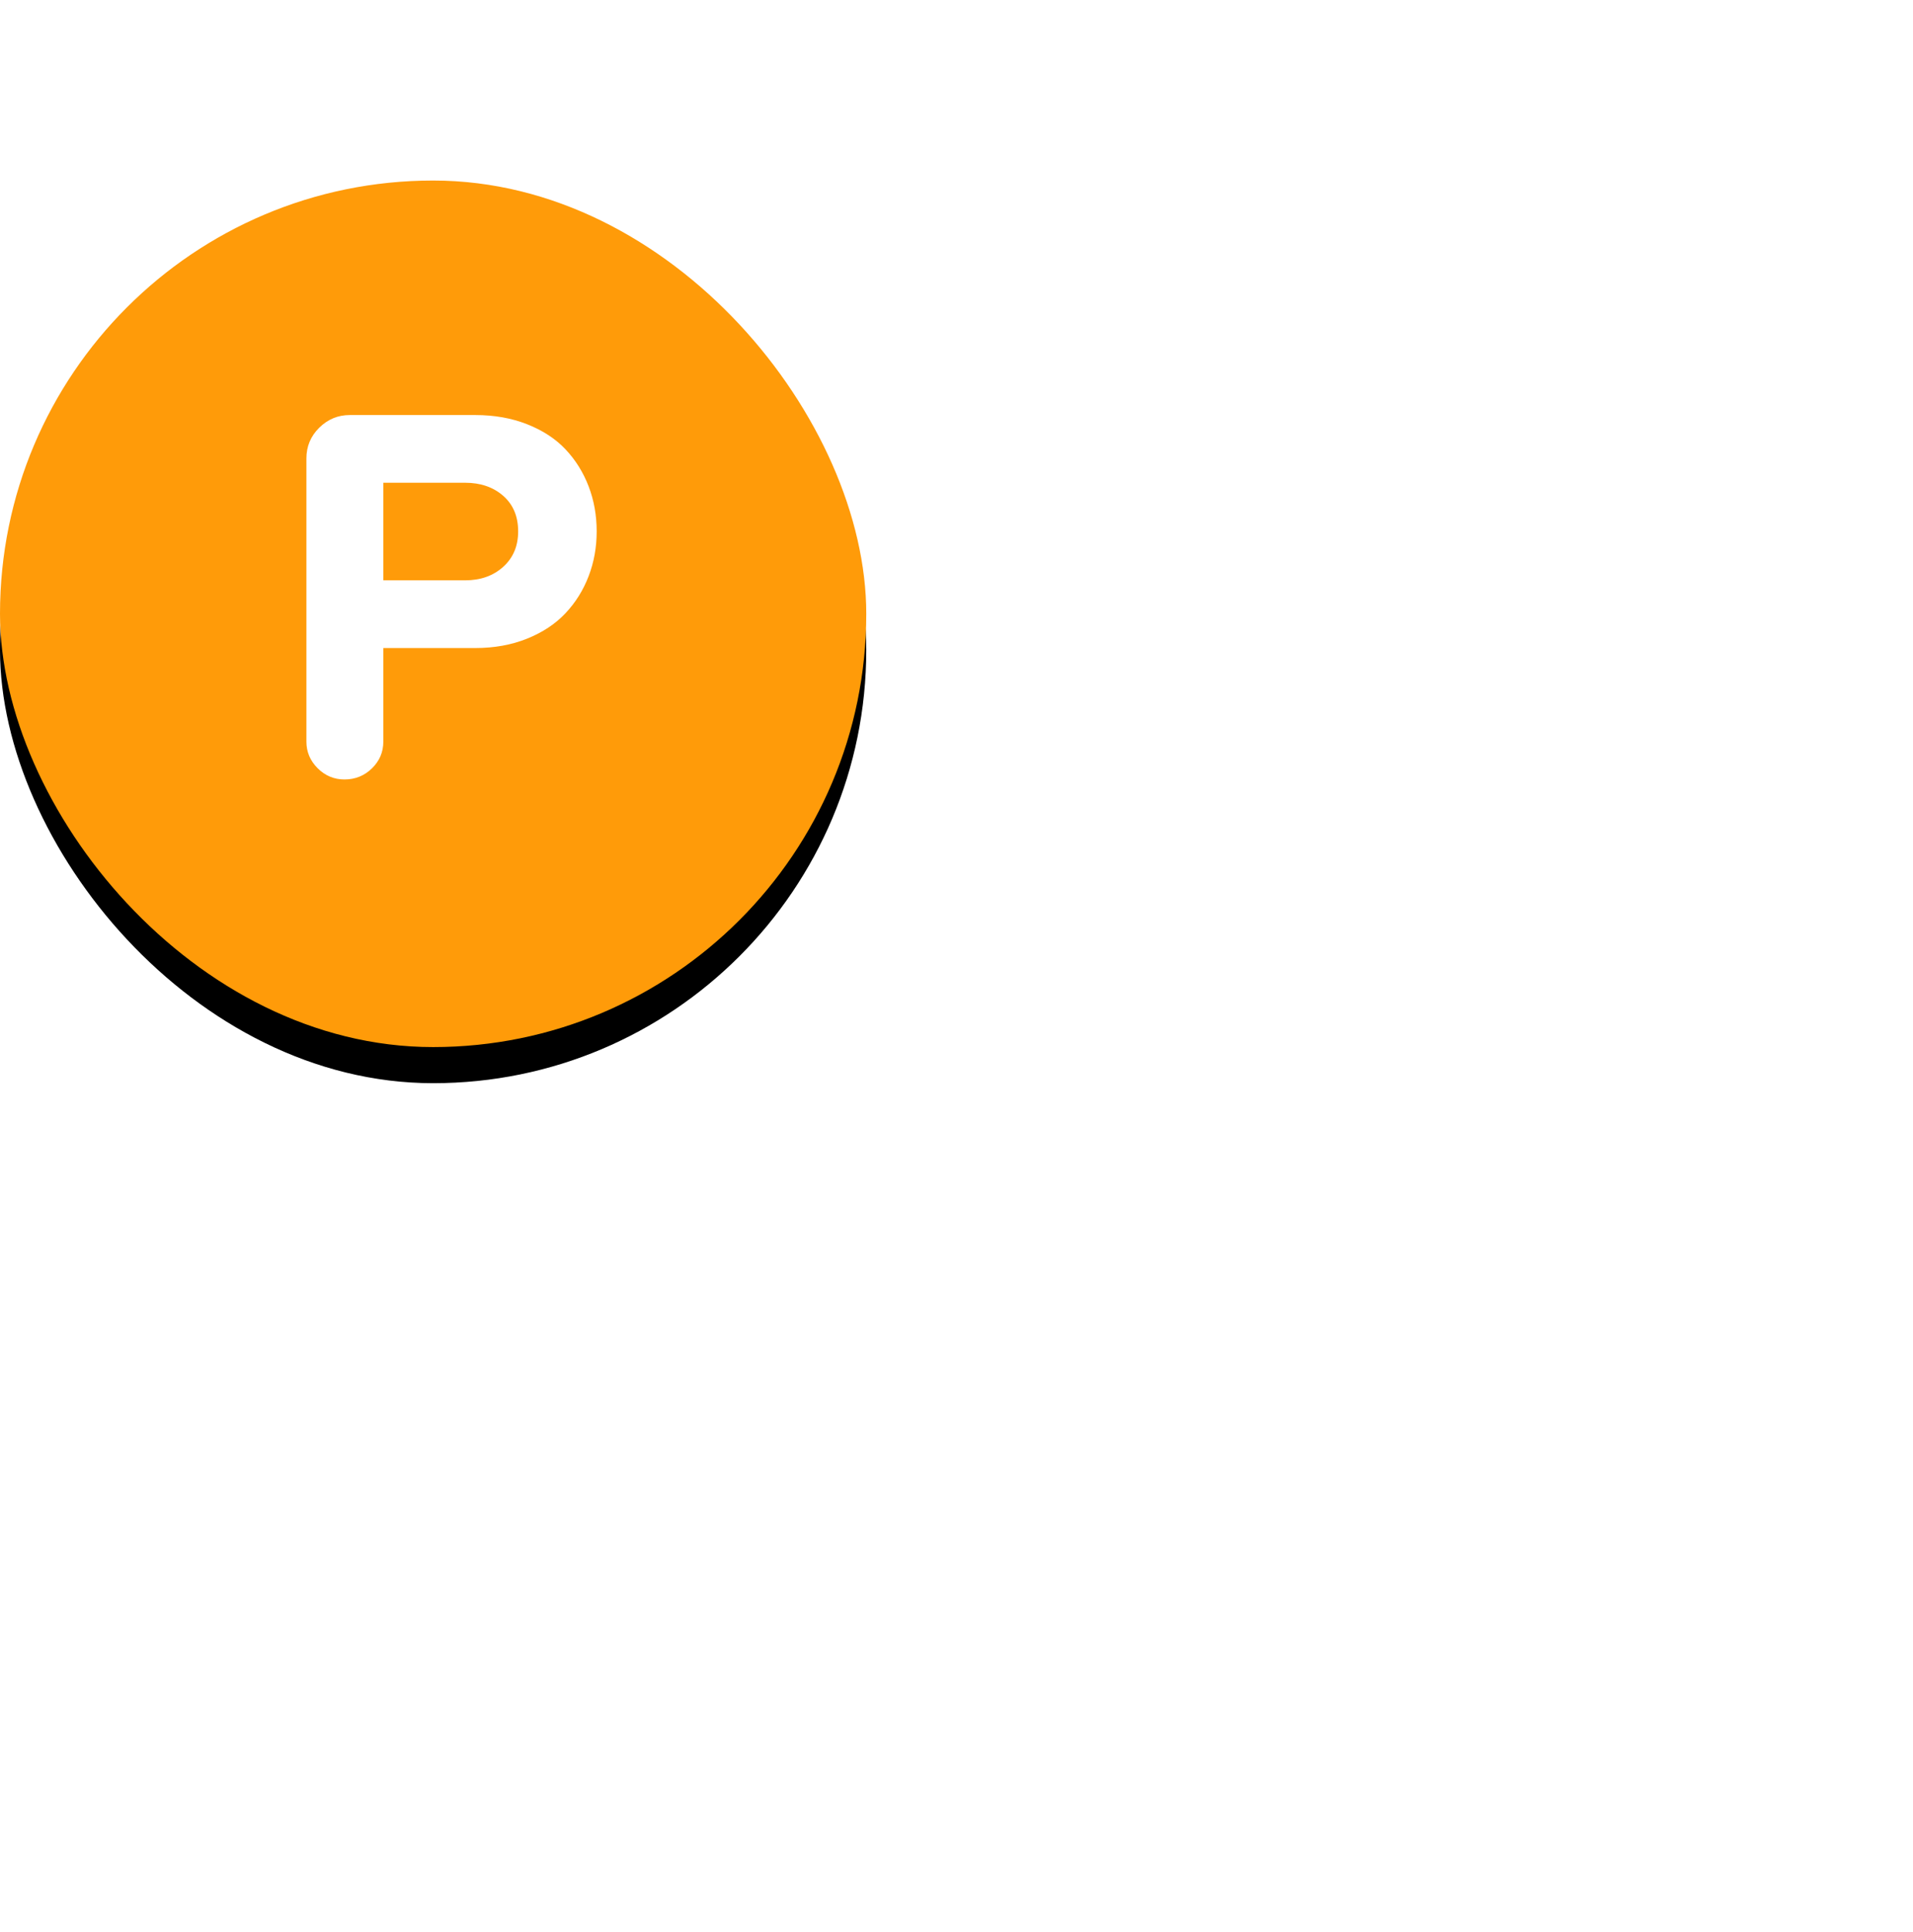 <?xml version="1.0" encoding="UTF-8" standalone="no"?>
<svg width="106px" height="107px" viewBox="0 0 106 107" version="1.1" xmlns="http://www.w3.org/2000/svg" xmlns:xlink="http://www.w3.org/1999/xlink">
    <defs>
        <filter x="-50%" y="-50%" width="200%" height="200%" filterUnits="objectBoundingBox" id="filter-1">
            <feOffset dx="0" dy="10" in="SourceAlpha" result="shadowOffsetOuter1"></feOffset>
            <feGaussianBlur stdDeviation="15" in="shadowOffsetOuter1" result="shadowBlurOuter1"></feGaussianBlur>
            <feColorMatrix values="0 0 0 0 0.247   0 0 0 0 0.251   0 0 0 0 0.259  0 0 0 0.15 0" type="matrix" in="shadowBlurOuter1" result="shadowMatrixOuter1"></feColorMatrix>
            <feMerge>
                <feMergeNode in="shadowMatrixOuter1"></feMergeNode>
                <feMergeNode in="SourceGraphic"></feMergeNode>
            </feMerge>
        </filter>
        <rect id="path-2" x="0" y="0" width="48" height="48" rx="24"></rect>
        <filter x="-50%" y="-50%" width="200%" height="200%" filterUnits="objectBoundingBox" id="filter-3">
            <feOffset dx="0" dy="2" in="SourceAlpha" result="shadowOffsetOuter1"></feOffset>
            <feGaussianBlur stdDeviation="0.5" in="shadowOffsetOuter1" result="shadowBlurOuter1"></feGaussianBlur>
            <feColorMatrix values="0 0 0 0 0.247   0 0 0 0 0.251   0 0 0 0 0.259  0 0 0 0.3 0" type="matrix" in="shadowBlurOuter1"></feColorMatrix>
        </filter>
    </defs>
    <g id="Desktop" stroke="none" stroke-width="1" fill="none" fill-rule="evenodd">
        <g id="Prodotto---Vetrina" filter="url(#filter-1)">

            <g id="Rectangle-7">
                <use fill="black" fill-opacity="1" filter="url(#filter-3)" xlink:href="#path-2"></use>
                <use fill="#FF9B09" fill-rule="evenodd" xlink:href="#path-2"></use>
            </g>
            <path d="M16.978,31.081 L16.978,15.393 C16.978,14.729 17.214,14.162 17.688,13.693 C18.162,13.225 18.726,12.99 19.38,12.99 L26.338,12.99 C27.393,12.99 28.352,13.161 29.216,13.503 C30.081,13.845 30.789,14.309 31.34,14.895 C31.892,15.48 32.317,16.162 32.615,16.938 C32.913,17.714 33.062,18.547 33.062,19.436 C33.062,20.314 32.913,21.142 32.615,21.918 C32.317,22.695 31.89,23.378 31.333,23.969 C30.776,24.56 30.068,25.029 29.209,25.375 C28.35,25.722 27.393,25.896 26.338,25.896 L21.24,25.896 L21.24,31.081 C21.24,31.657 21.03,32.15 20.61,32.561 C20.19,32.971 19.683,33.176 19.087,33.176 C18.511,33.176 18.015,32.968 17.6,32.553 C17.185,32.138 16.978,31.647 16.978,31.081 Z M21.24,22.146 L25.767,22.146 C26.626,22.146 27.332,21.896 27.883,21.398 C28.435,20.9 28.711,20.246 28.711,19.436 C28.711,18.605 28.435,17.949 27.883,17.465 C27.332,16.982 26.626,16.74 25.767,16.74 L21.24,16.74 L21.24,22.146 Z" id="P" fill="#FFFFFF"></path>
        </g>
    </g>
</svg>